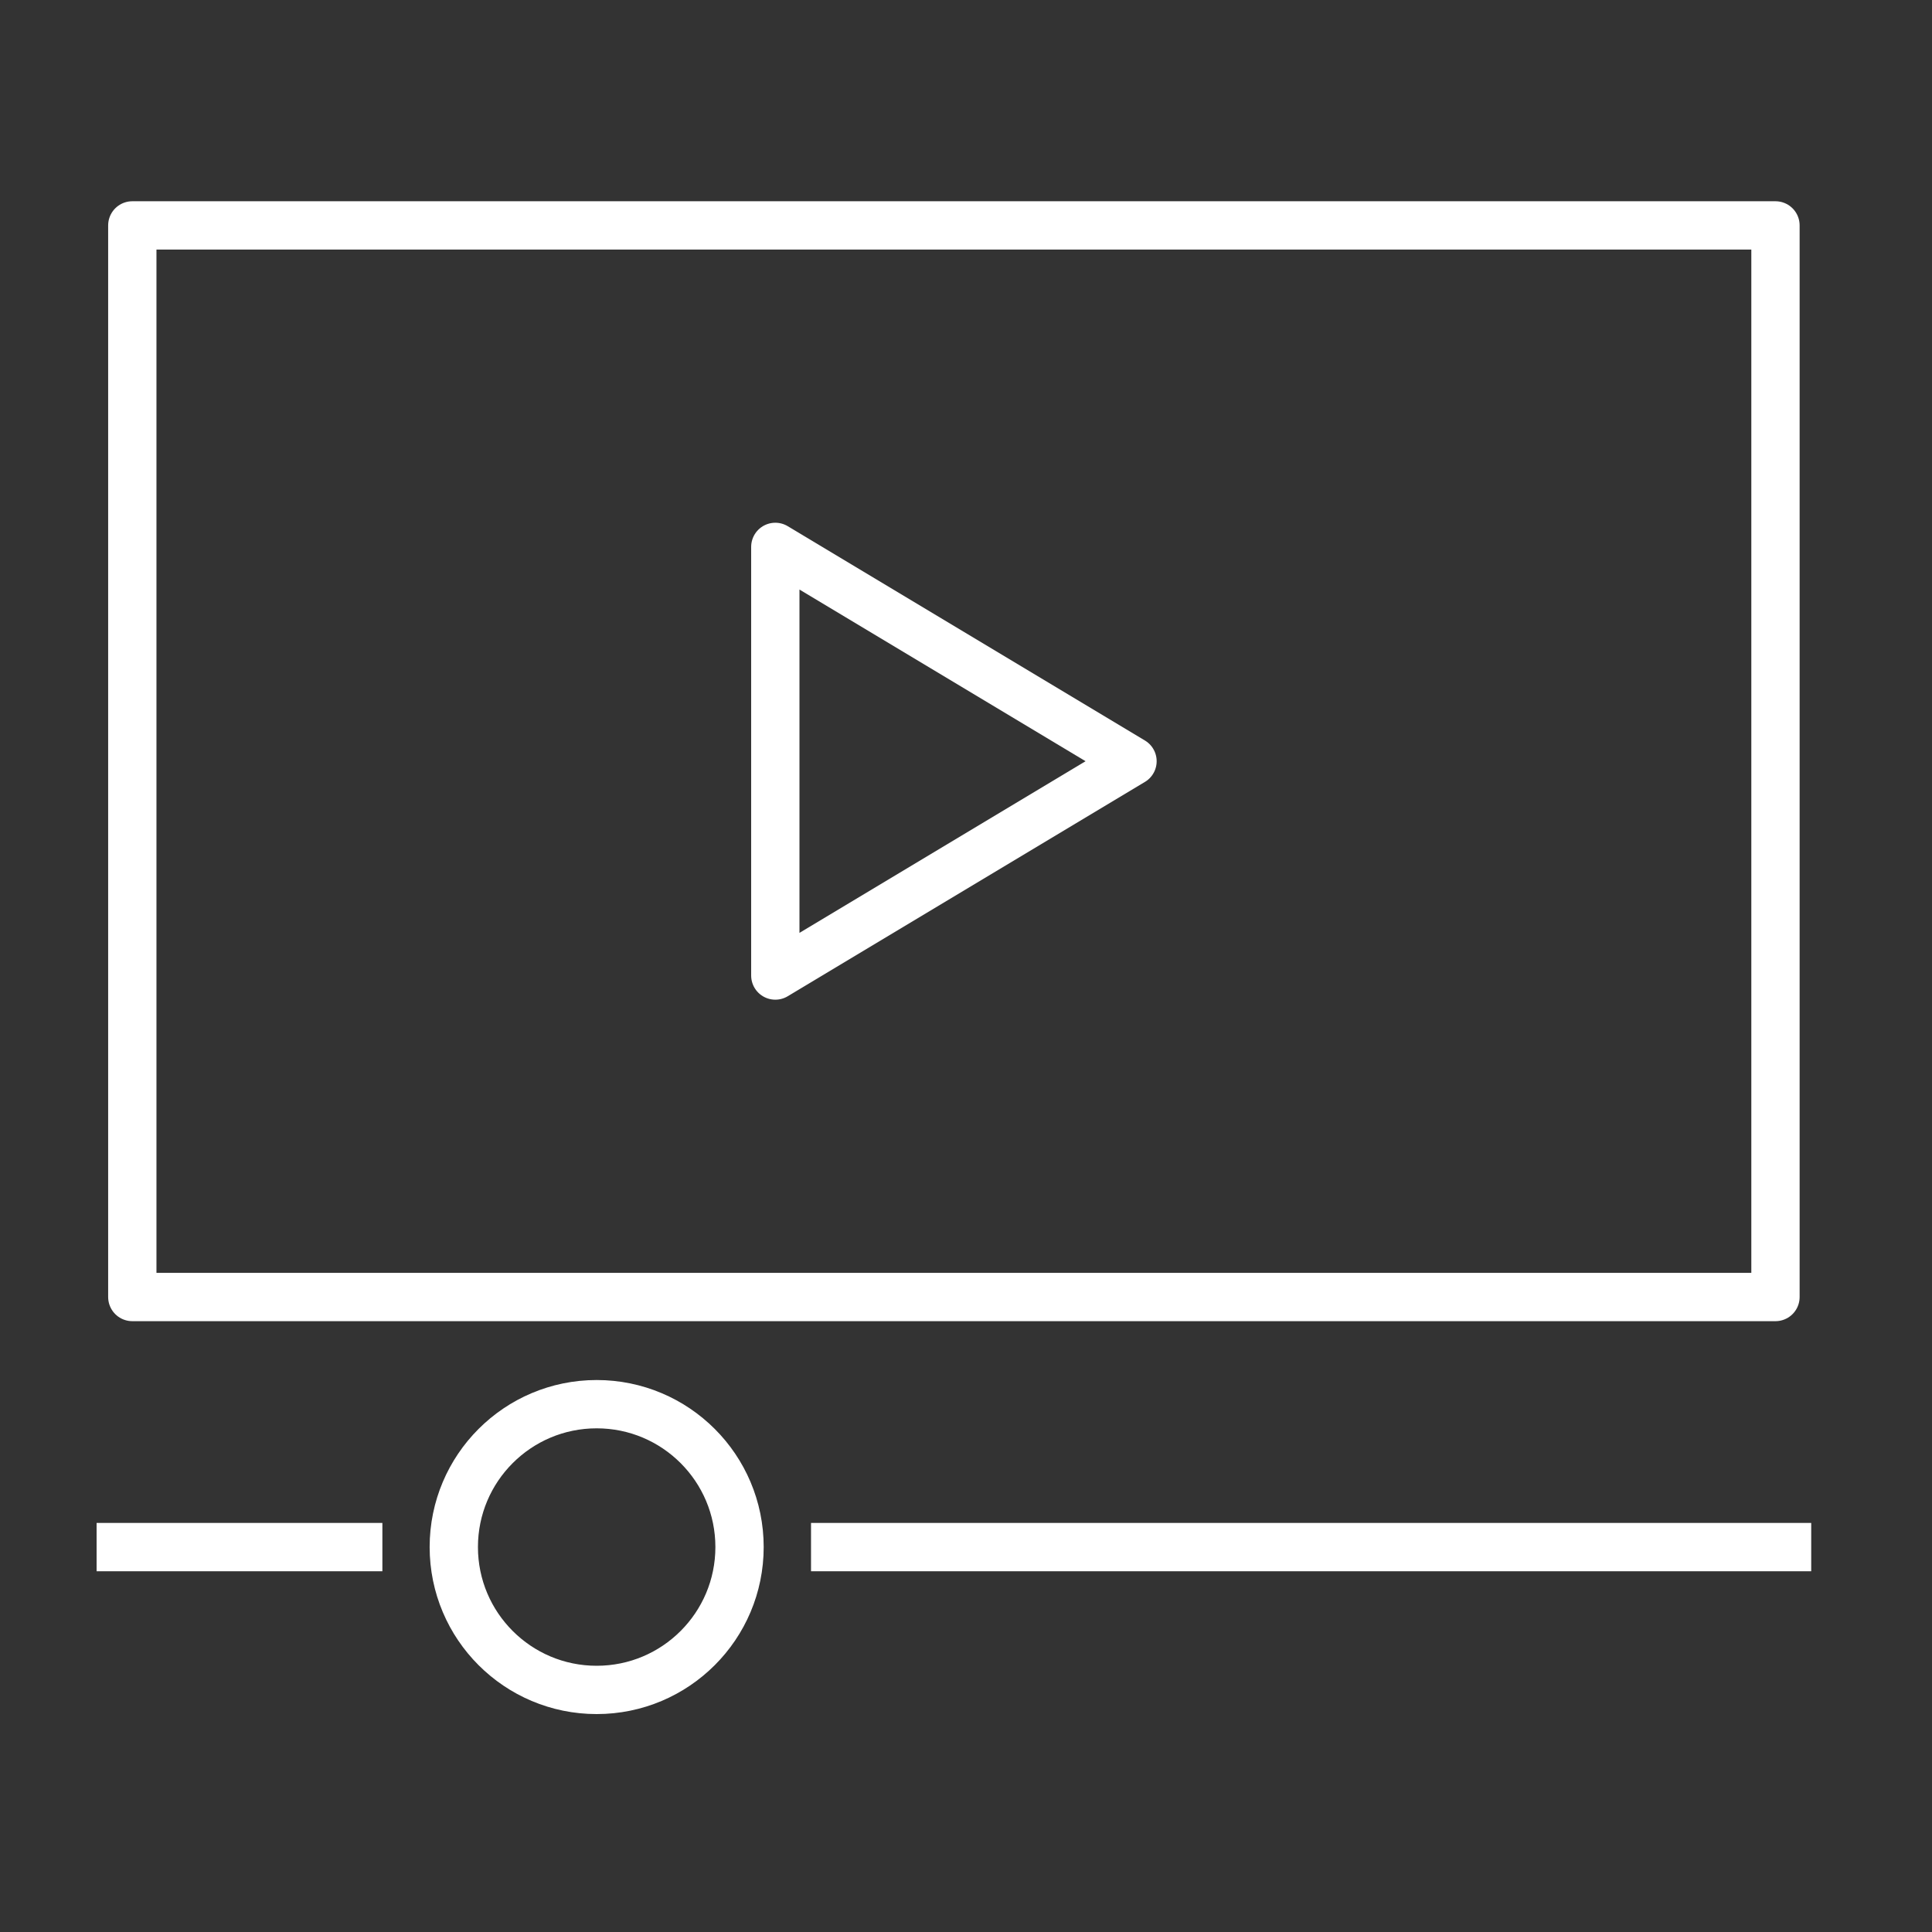 <svg xmlns="http://www.w3.org/2000/svg" xmlns:xlink="http://www.w3.org/1999/xlink" width="60" height="60" viewBox="0 0 60 60">
  <rect x="0" y="0" width="60" height="60" fill="#333333" stroke="none"/>
  <defs>
    <clipPath id="clip-ico-performance">
      <rect width="60" height="60"/>
    </clipPath>
  </defs>
  <g id="ico-performance" clip-path="url(#clip-ico-performance)">
    <g id="Group_9884" data-name="Group 9884" transform="translate(3 7)">
      <rect id="Rectangle_1825" data-name="Rectangle 1825" width="51.03" height="33.28" transform="translate(1.109 0)" fill="none" stroke="#fff" stroke-linejoin="round" stroke-width="1.5"/>
      <path id="Path_94693" data-name="Path 94693" d="M53.626,188.076v13.312l11.093-6.656Z" transform="translate(-32.548 -178.092)" fill="none" stroke="#fff" stroke-linejoin="round" stroke-width="1.5"/>
      <line id="Line_233" data-name="Line 233" x2="8.875" transform="translate(0 41.046)" fill="none" stroke="#fff" stroke-linejoin="round" stroke-width="1.5"/>
      <line id="Line_234" data-name="Line 234" x2="31.062" transform="translate(22.187 41.046)" fill="none" stroke="#fff" stroke-linejoin="round" stroke-width="1.5"/>
      <circle id="Ellipse_608" data-name="Ellipse 608" cx="4.437" cy="4.437" r="4.437" transform="translate(11.093 36.608)" fill="none" stroke="#fff" stroke-linejoin="round" stroke-width="1.5"/>
    </g>
  </g>
</svg>
